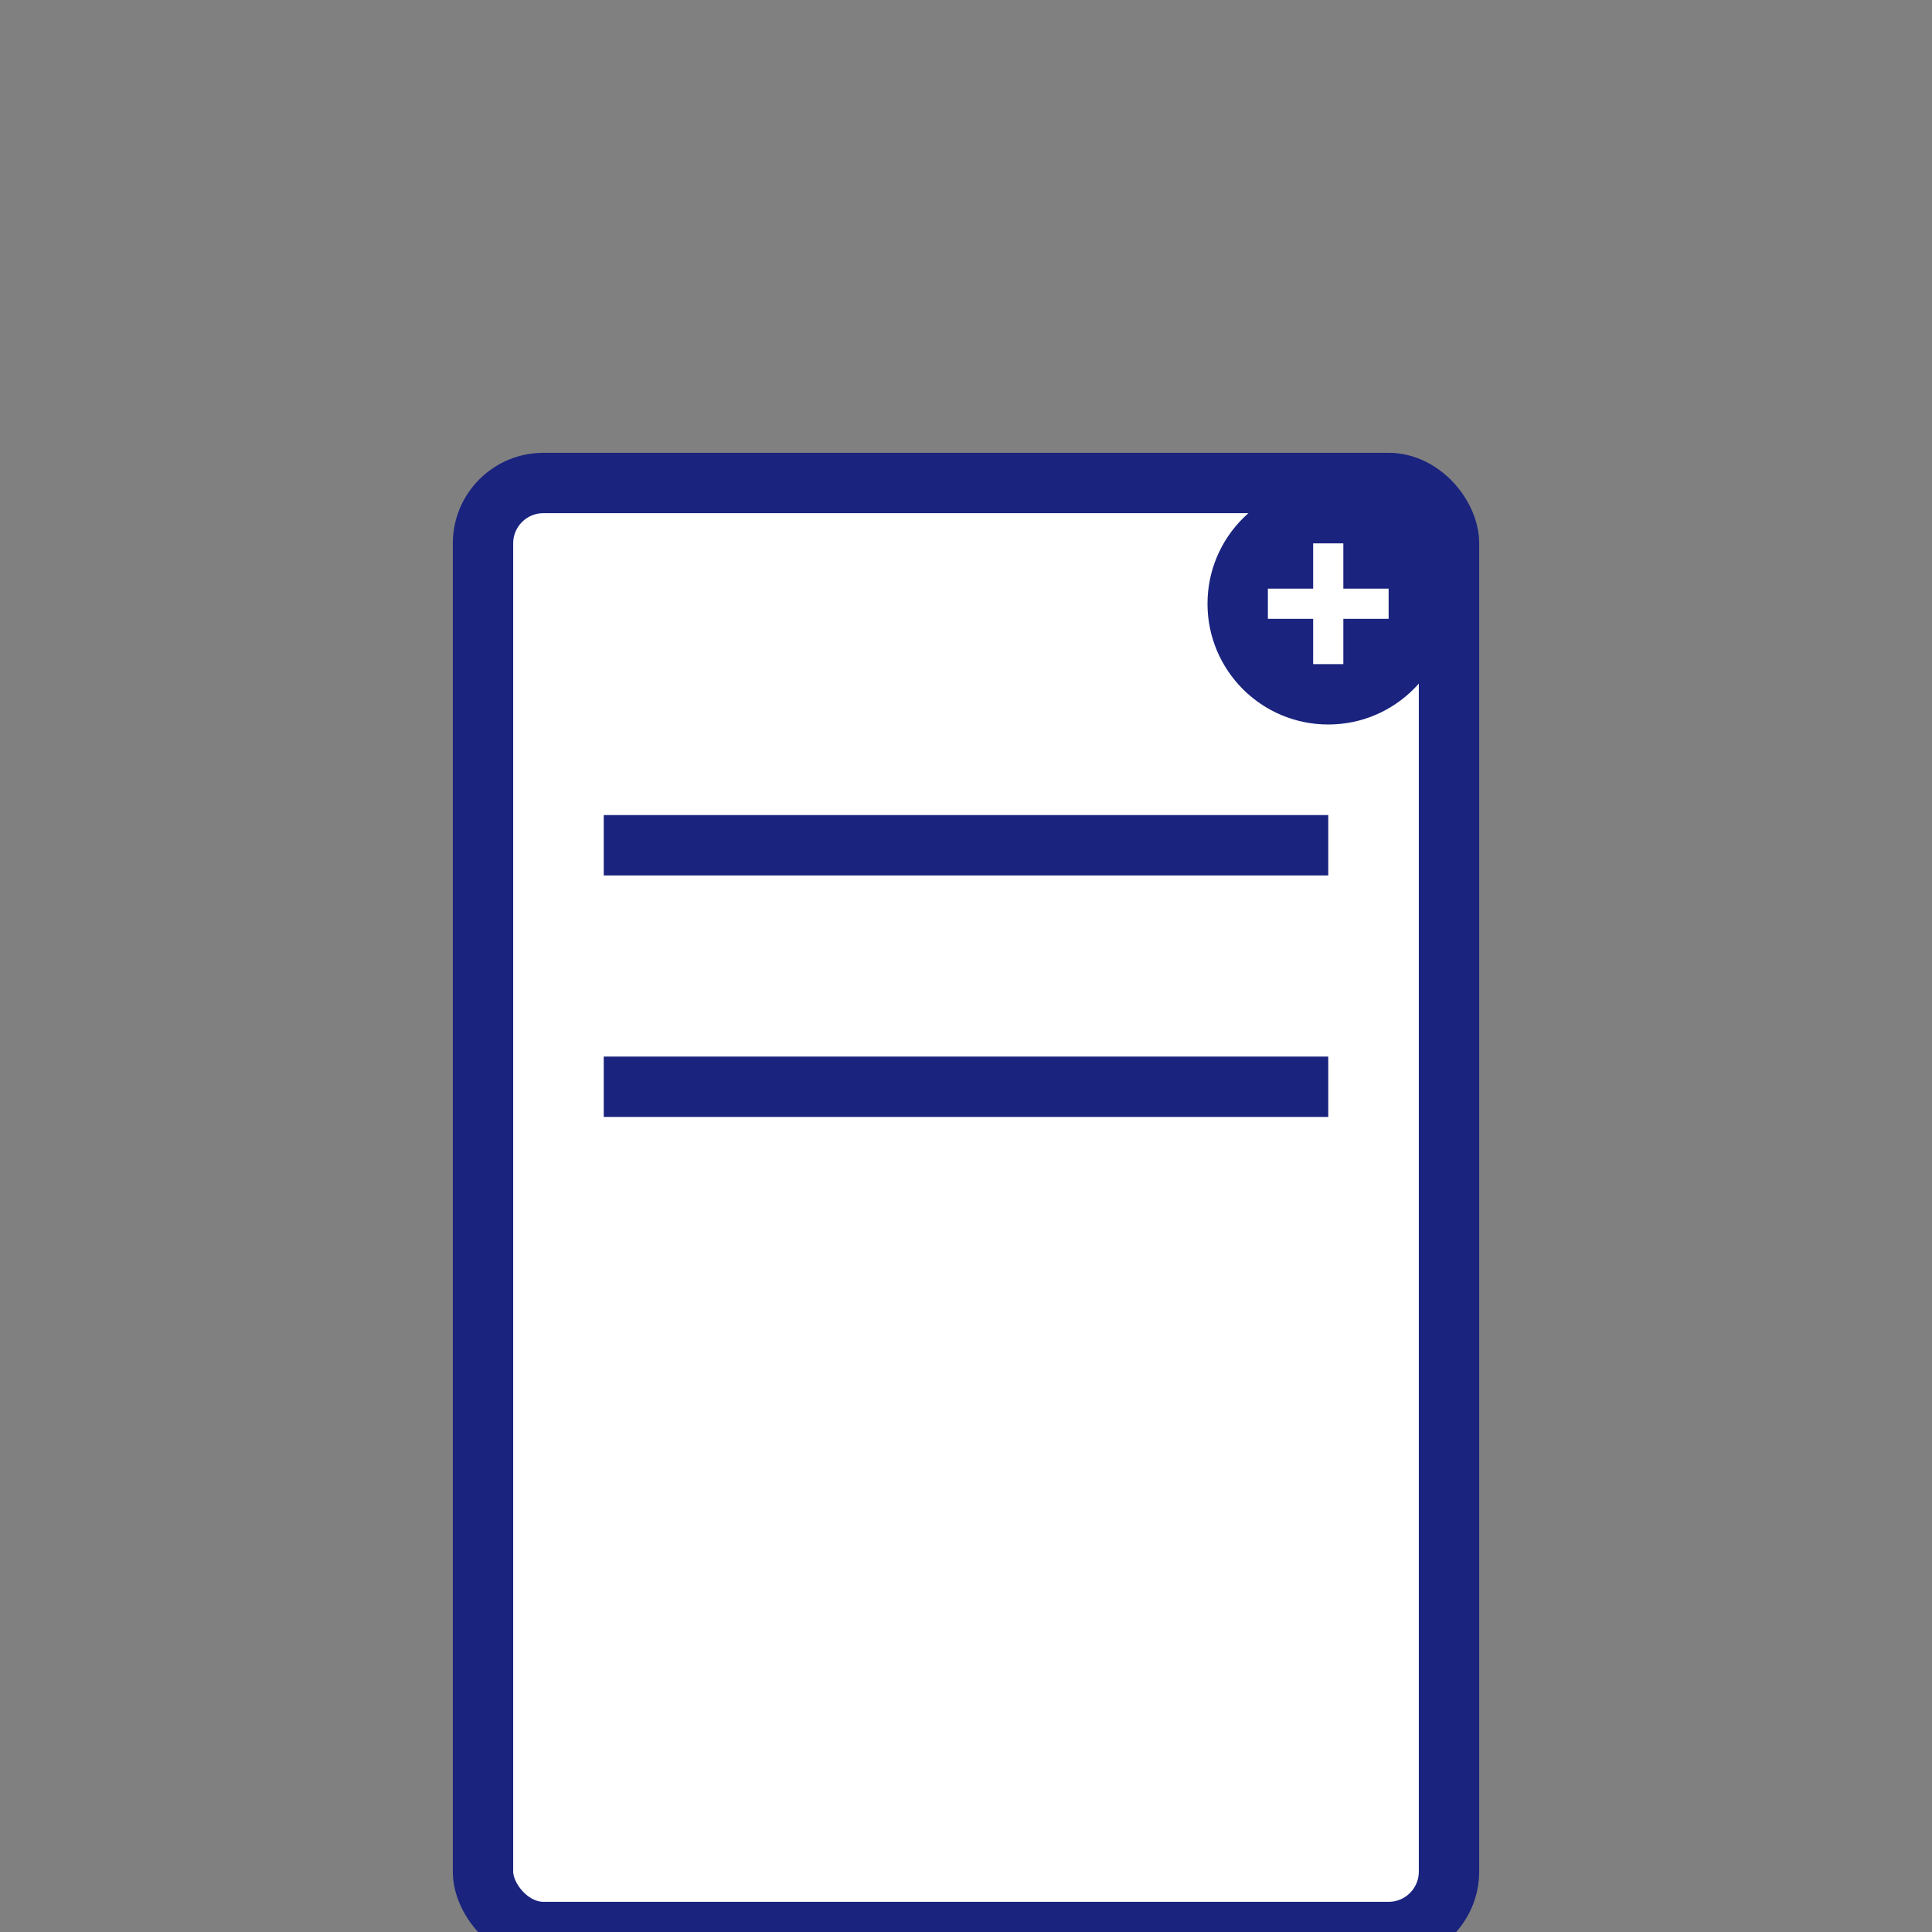 <?xml version="1.0" encoding="UTF-8"?>
<svg xmlns="http://www.w3.org/2000/svg" width="64" height="64" viewBox="0 0 128 128">
  <rect x="0" y="0" width="128" height="128" fill="#808080" stroke="none"/>
  <rect x="32" y="32" width="64" height="96" rx="4" stroke="#1a237e" stroke-width="4" fill="white"></rect>
  <line x1="40" y1="56" x2="88" y2="56" stroke="#1a237e" stroke-width="4"></line>
  <line x1="40" y1="72" x2="88" y2="72" stroke="#1a237e" stroke-width="4"></line>
  <circle cx="88" cy="40" r="8" fill="#1a237e"></circle>
  <rect x="87" y="36" width="2" height="8" fill="white"></rect>
  <rect x="84" y="39" width="8" height="2" fill="white"></rect>
</svg>
